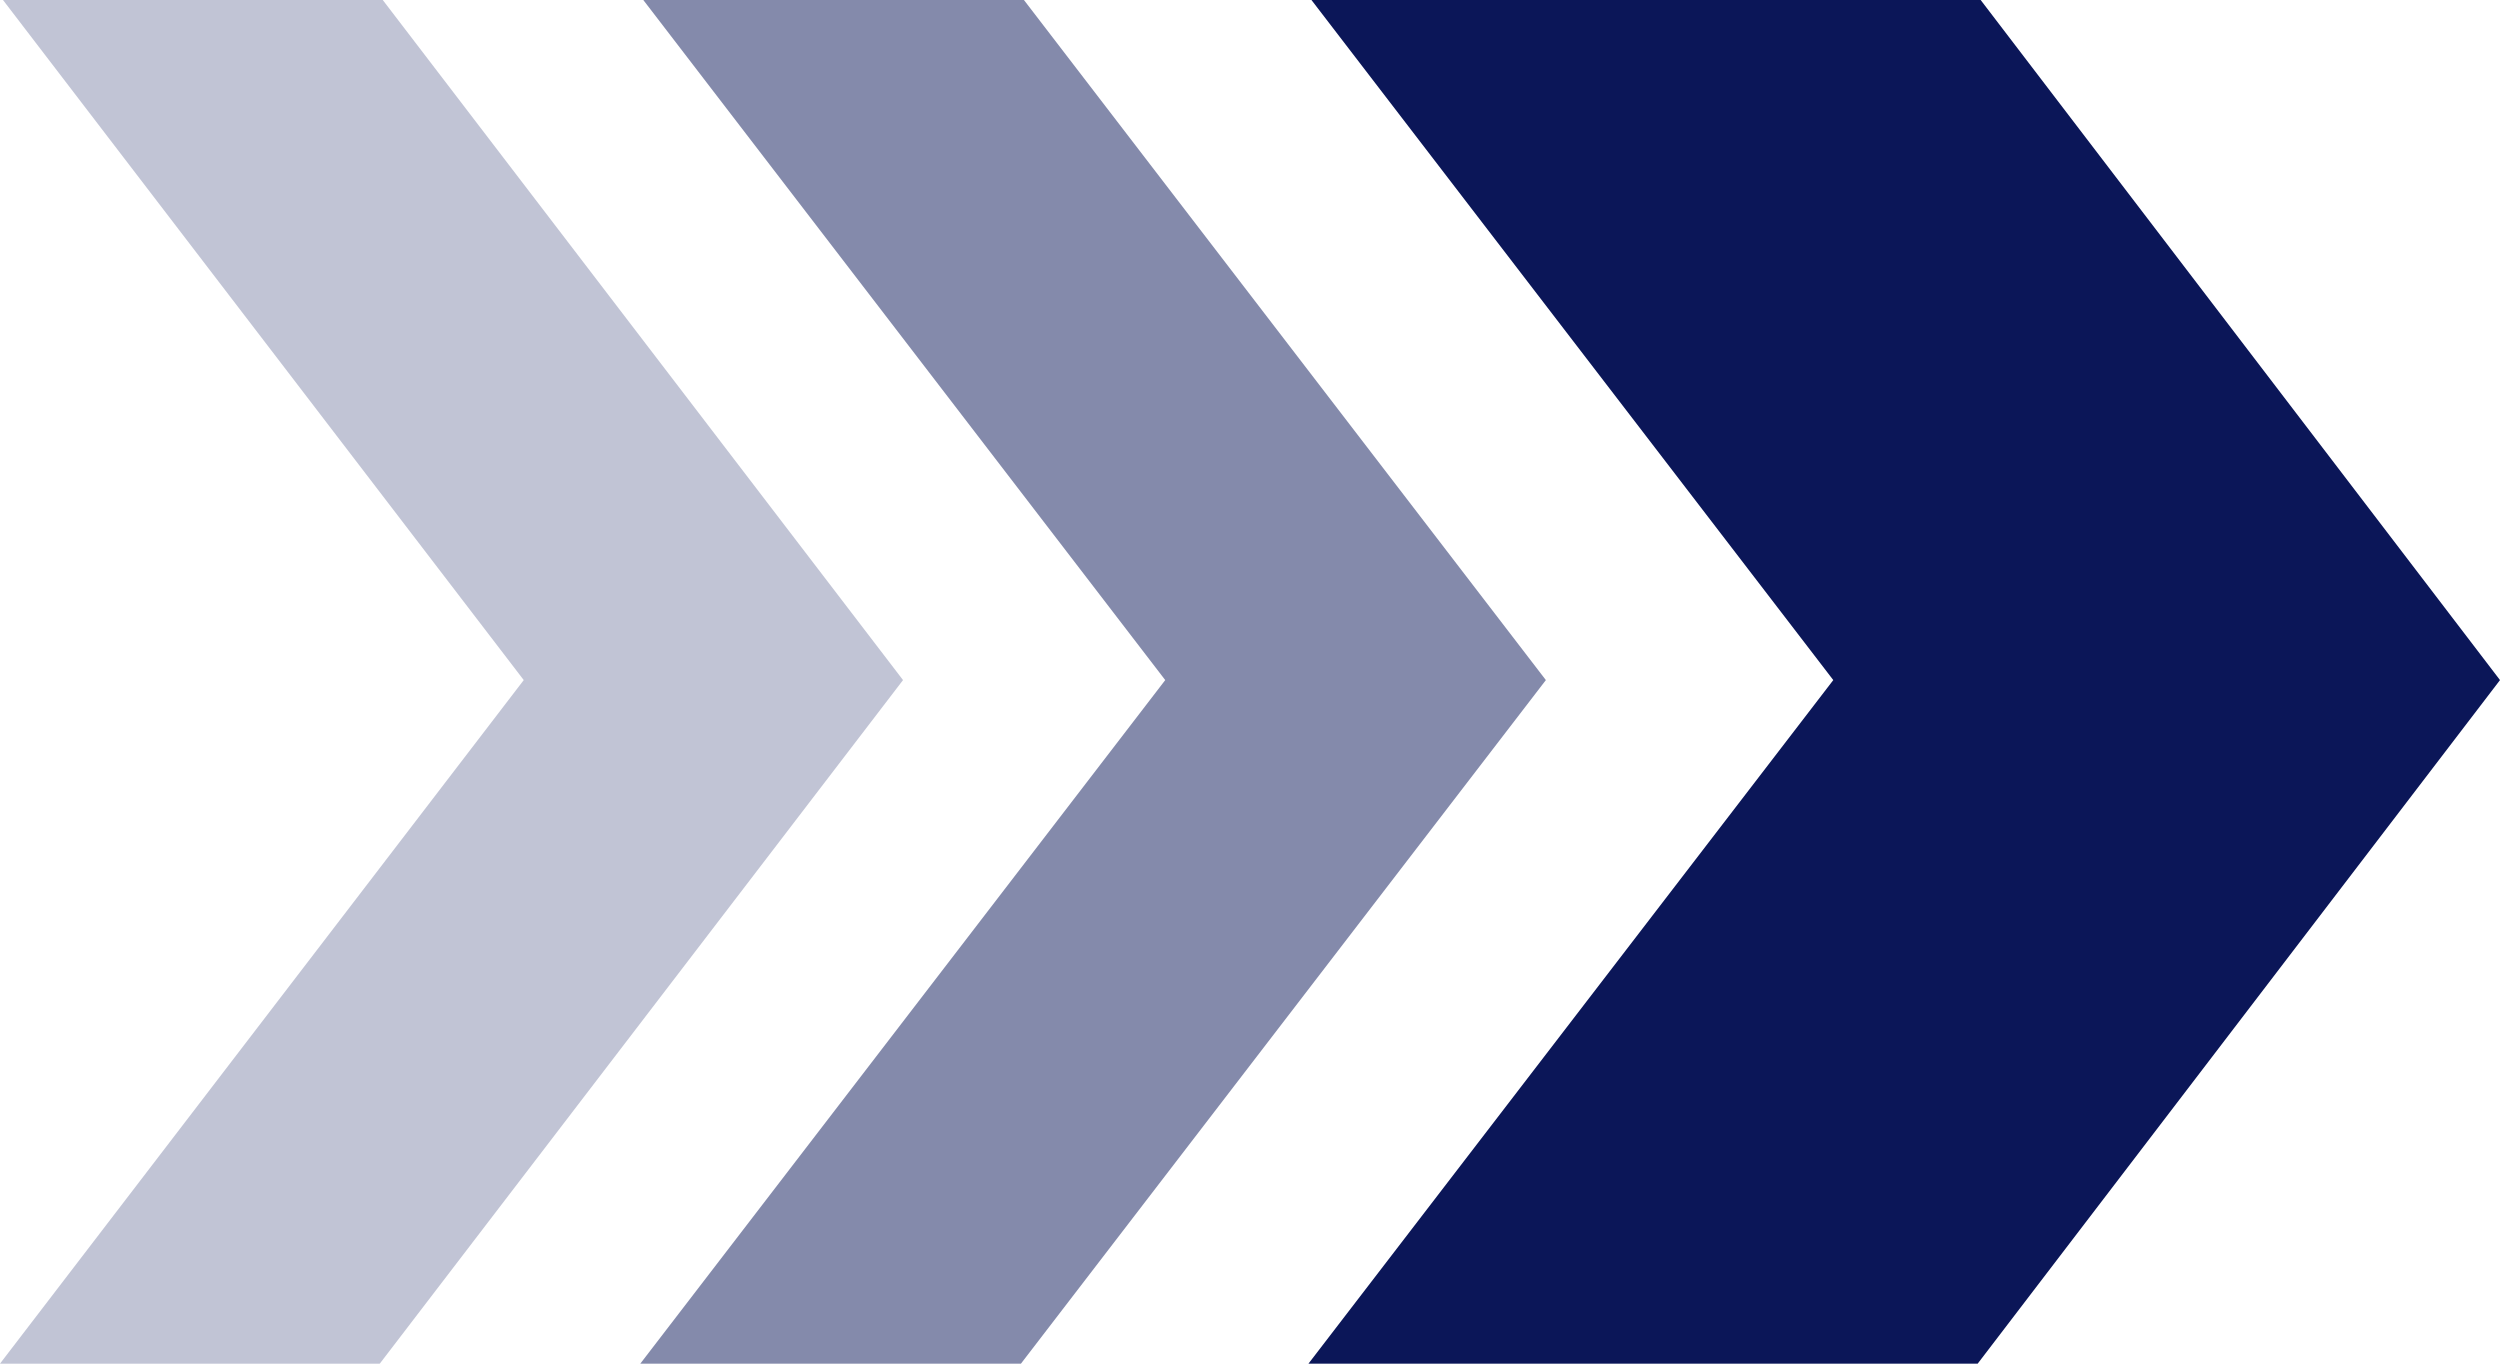 <?xml version="1.0" encoding="UTF-8" standalone="no"?><svg xmlns="http://www.w3.org/2000/svg" xmlns:xlink="http://www.w3.org/1999/xlink" fill="#000000" height="538.8" overflow="hidden" preserveAspectRatio="xMidYMid meet" version="1" viewBox="215.0 439.0 987.8 538.8" width="987.8" zoomAndPan="magnify"><defs><clipPath id="a"><path d="M0 0H1440V1440H0z"/></clipPath></defs><g clip-path="url(#a)"><path d="M0 0H1440V1440H0z" fill="none"/><g id="change1_1"><path d="M939.366 710.07 939.366 710.07ZM939.366 710.07 939.366 710.07ZM939.366 710.07 939.366 710.07ZM941.924 708.893 941.924 708.893ZM997.602 439 733.18 439 939.366 707.715 732 977.804 996.421 977.804 1202.8 707.715 997.602 439Z" fill="#0b1658" fill-rule="evenodd"/></g><g id="change1_2"><path d="M675.408 710.07 675.408 710.07ZM675.408 710.07 675.408 710.07ZM675.408 710.07 675.408 710.07ZM677.767 708.893 677.767 708.893ZM619.575 439 469.18 439 675.408 707.715 468 977.804 618.395 977.804 825.803 707.715 619.575 439Z" fill="#0b1658" fill-opacity="0.502" fill-rule="evenodd"/></g><g id="change1_3"><path d="M421.942 710.07 421.942 710.07ZM421.942 710.07 421.942 710.07ZM421.942 710.07 421.942 710.07ZM424.296 708.893 424.296 708.893ZM366.235 439 216.177 439 421.942 707.715 215 977.804 365.058 977.804 571.804 707.715 366.235 439Z" fill="#0b1658" fill-opacity="0.251" fill-rule="evenodd"/></g></g></svg>